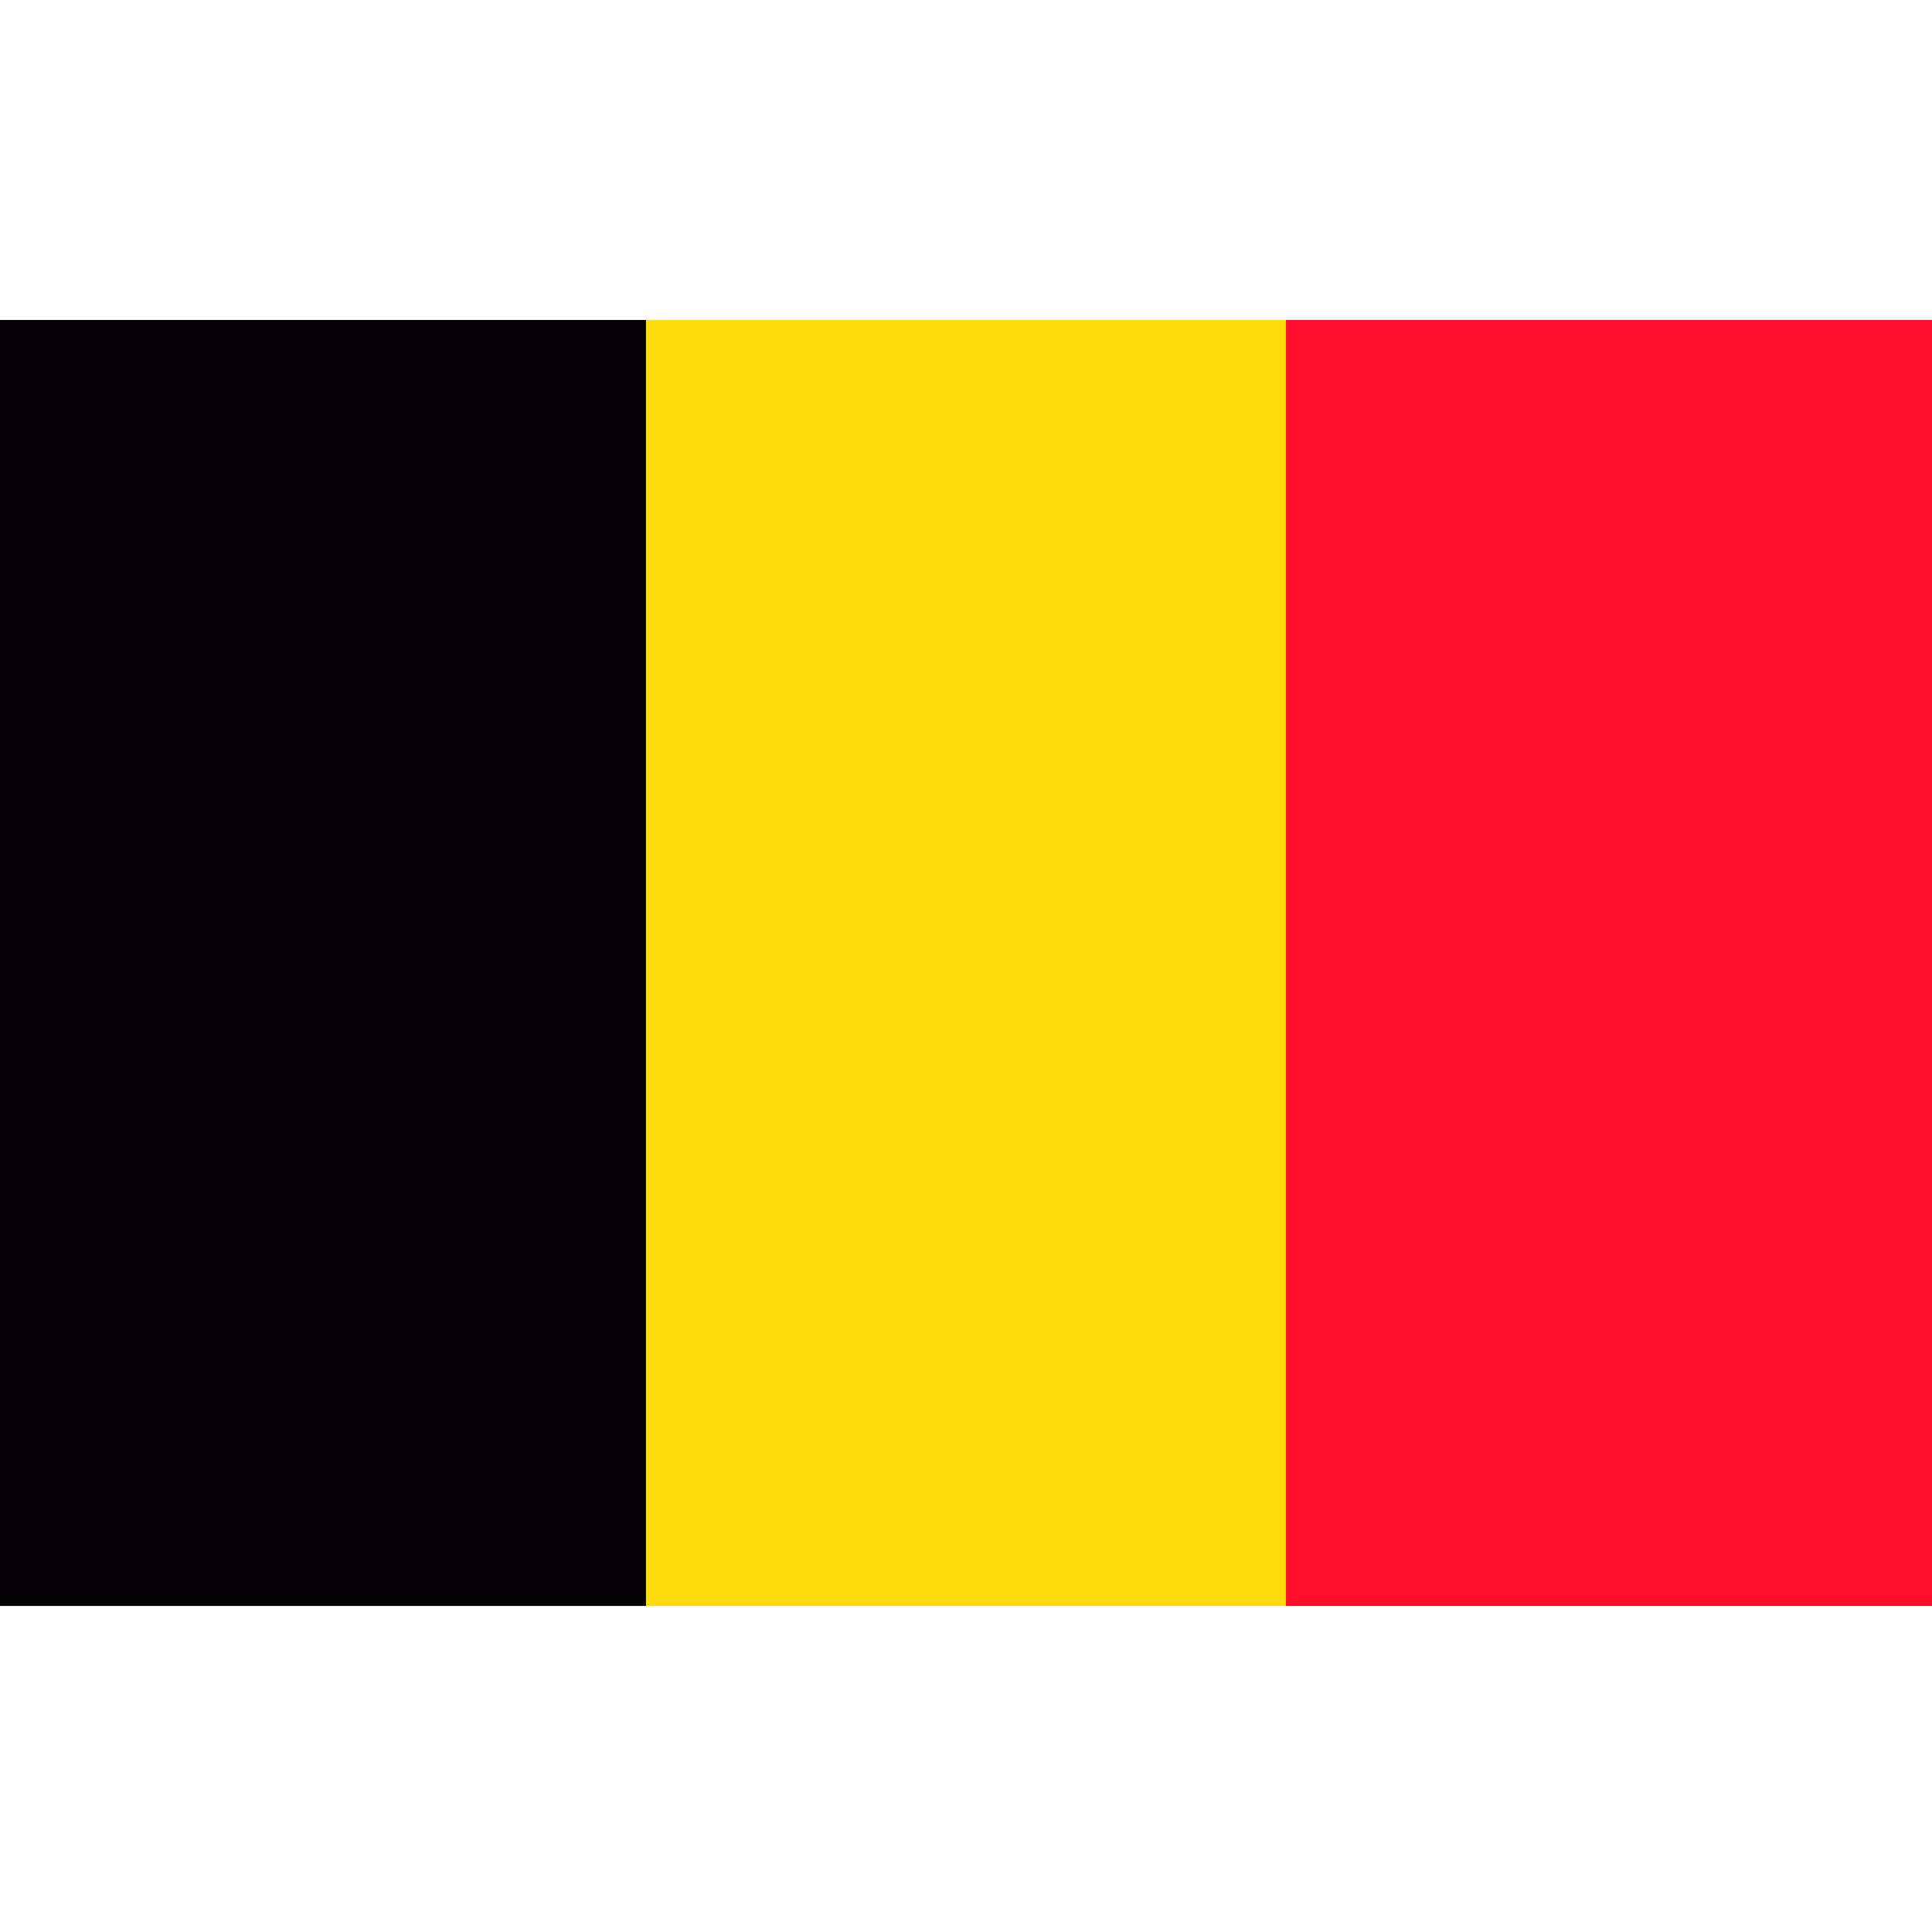 <svg xmlns="http://www.w3.org/2000/svg" viewBox="0 0 32 32"><path fill="#040204" d="M0 5.3h10.7v21.3H0z"/><path fill="#ffdc09" d="M10.7 5.3h10.7v21.3H10.7z"/><path fill="#ff0f2c" d="M21.3 5.3H32v21.3H21.3z"/></svg>